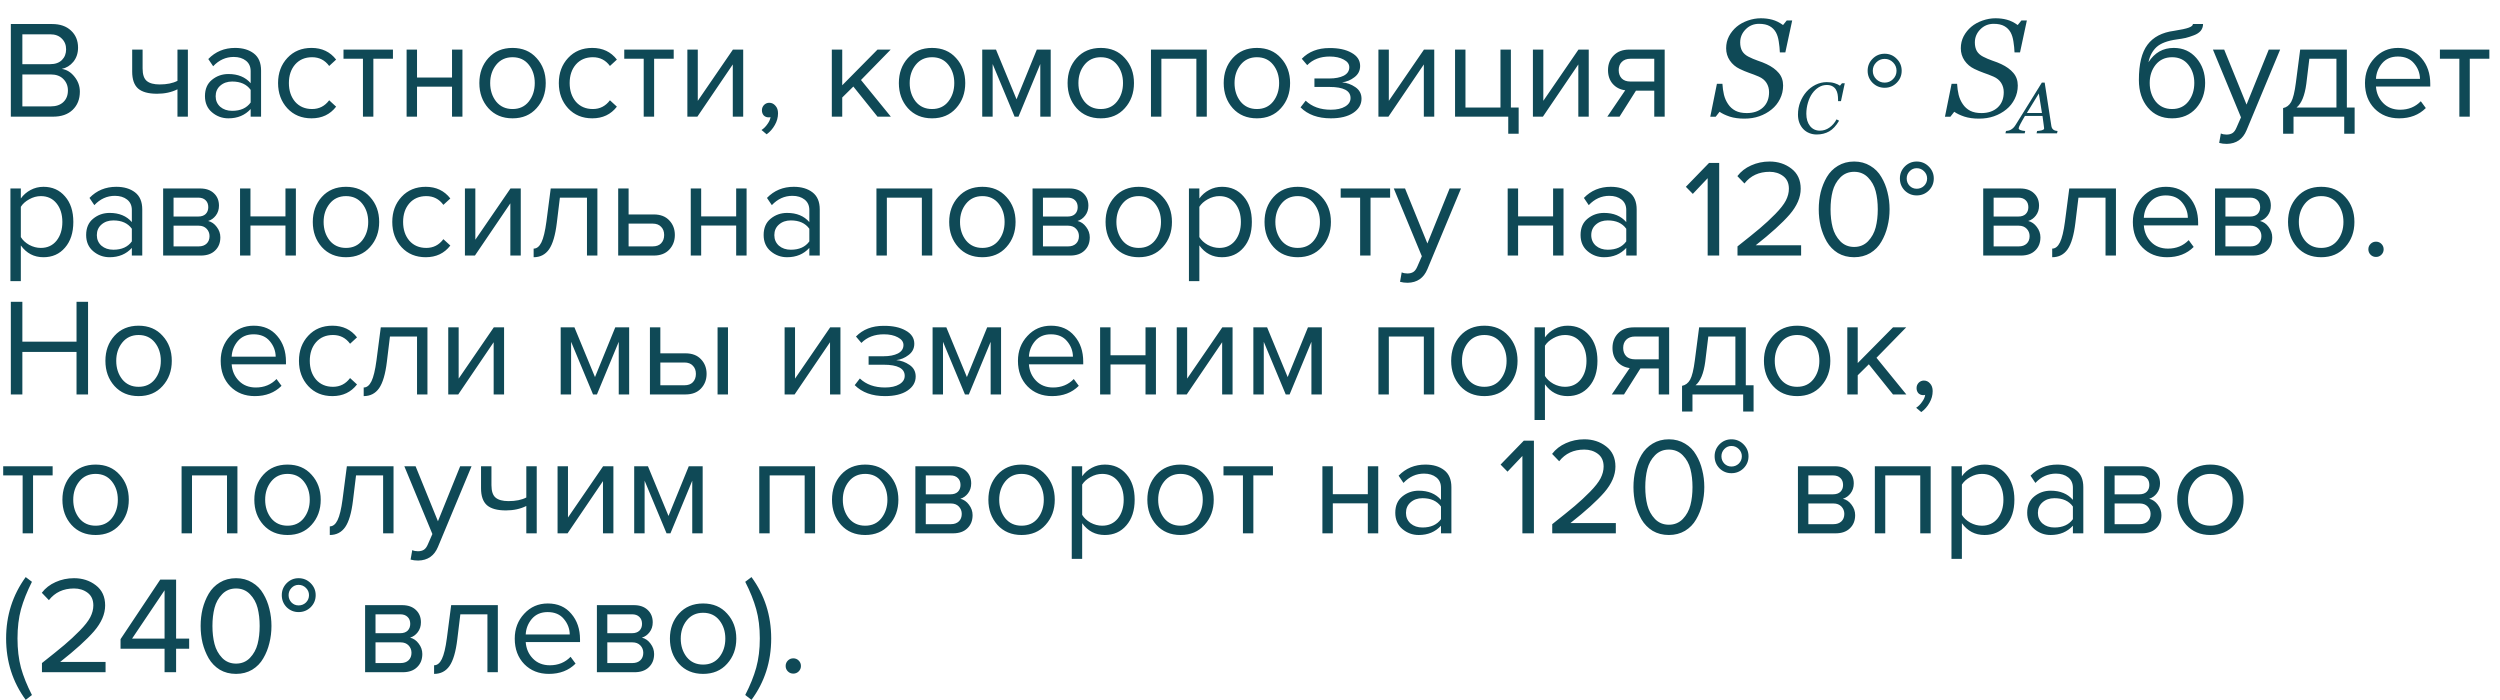 <?xml version="1.0" encoding="UTF-8"?> <svg xmlns="http://www.w3.org/2000/svg" width="450" height="126" viewBox="0 0 450 126" fill="none"> <path d="M9.55 21H1.95V4.325H9.375C10.808 4.325 11.942 4.717 12.775 5.5C13.625 6.283 14.05 7.308 14.05 8.575C14.05 9.575 13.767 10.425 13.2 11.125C12.633 11.808 11.942 12.233 11.125 12.4C12.008 12.533 12.767 13 13.4 13.8C14.05 14.6 14.375 15.5 14.375 16.5C14.375 17.85 13.942 18.942 13.075 19.775C12.225 20.592 11.05 21 9.55 21ZM9.025 11.55C9.942 11.55 10.65 11.3 11.15 10.8C11.65 10.3 11.9 9.658 11.9 8.875C11.9 8.092 11.642 7.45 11.125 6.95C10.625 6.433 9.925 6.175 9.025 6.175H4.025V11.55H9.025ZM9.125 19.15C10.092 19.15 10.85 18.892 11.4 18.375C11.95 17.858 12.225 17.158 12.225 16.275C12.225 15.458 11.95 14.775 11.4 14.225C10.867 13.675 10.108 13.4 9.125 13.4H4.025V19.15H9.125ZM23.793 8.925H25.668V12.325C25.668 13.408 25.918 14.158 26.418 14.575C26.918 14.992 27.693 15.2 28.743 15.2C30.043 15.2 31.11 14.983 31.943 14.55V8.925H33.818V21H31.943V16.075C30.876 16.608 29.651 16.875 28.268 16.875C26.701 16.875 25.56 16.558 24.843 15.925C24.143 15.292 23.793 14.283 23.793 12.9V8.925ZM46.993 21H45.118V19.625C44.102 20.742 42.768 21.3 41.118 21.3C40.002 21.3 39.018 20.942 38.168 20.225C37.318 19.508 36.893 18.533 36.893 17.3C36.893 16.033 37.31 15.058 38.143 14.375C38.993 13.675 39.985 13.325 41.118 13.325C42.835 13.325 44.168 13.875 45.118 14.975V12.8C45.118 12 44.835 11.375 44.268 10.925C43.702 10.475 42.968 10.25 42.068 10.25C40.652 10.25 39.418 10.808 38.368 11.925L37.493 10.625C38.777 9.292 40.385 8.625 42.318 8.625C43.702 8.625 44.827 8.958 45.693 9.625C46.56 10.292 46.993 11.317 46.993 12.7V21ZM41.793 19.95C43.293 19.95 44.402 19.45 45.118 18.45V16.175C44.402 15.175 43.293 14.675 41.793 14.675C40.927 14.675 40.21 14.925 39.643 15.425C39.093 15.908 38.818 16.542 38.818 17.325C38.818 18.092 39.093 18.725 39.643 19.225C40.21 19.708 40.927 19.95 41.793 19.95ZM56.077 21.3C54.294 21.3 52.844 20.7 51.727 19.5C50.61 18.283 50.052 16.767 50.052 14.95C50.052 13.133 50.61 11.625 51.727 10.425C52.844 9.225 54.294 8.625 56.077 8.625C57.944 8.625 59.419 9.325 60.502 10.725L59.252 11.875C58.485 10.825 57.46 10.3 56.177 10.3C54.91 10.3 53.894 10.733 53.127 11.6C52.377 12.467 52.002 13.583 52.002 14.95C52.002 16.317 52.377 17.442 53.127 18.325C53.894 19.192 54.91 19.625 56.177 19.625C57.444 19.625 58.469 19.1 59.252 18.05L60.502 19.2C59.419 20.6 57.944 21.3 56.077 21.3ZM67.205 21H65.33V10.575H61.83V8.925H70.73V10.575H67.205V21ZM75.064 21H73.189V8.925H75.064V13.95H81.364V8.925H83.239V21H81.364V15.6H75.064V21ZM96.582 19.475C95.499 20.692 94.057 21.3 92.257 21.3C90.457 21.3 89.007 20.692 87.907 19.475C86.824 18.258 86.282 16.75 86.282 14.95C86.282 13.15 86.824 11.65 87.907 10.45C89.007 9.233 90.457 8.625 92.257 8.625C94.057 8.625 95.499 9.233 96.582 10.45C97.682 11.65 98.232 13.15 98.232 14.95C98.232 16.75 97.682 18.258 96.582 19.475ZM89.307 18.275C90.041 19.175 91.024 19.625 92.257 19.625C93.491 19.625 94.466 19.175 95.182 18.275C95.899 17.358 96.257 16.25 96.257 14.95C96.257 13.65 95.899 12.55 95.182 11.65C94.466 10.75 93.491 10.3 92.257 10.3C91.024 10.3 90.041 10.758 89.307 11.675C88.591 12.575 88.232 13.667 88.232 14.95C88.232 16.25 88.591 17.358 89.307 18.275ZM106.614 21.3C104.831 21.3 103.381 20.7 102.264 19.5C101.147 18.283 100.589 16.767 100.589 14.95C100.589 13.133 101.147 11.625 102.264 10.425C103.381 9.225 104.831 8.625 106.614 8.625C108.481 8.625 109.956 9.325 111.039 10.725L109.789 11.875C109.022 10.825 107.997 10.3 106.714 10.3C105.447 10.3 104.431 10.733 103.664 11.6C102.914 12.467 102.539 13.583 102.539 14.95C102.539 16.317 102.914 17.442 103.664 18.325C104.431 19.192 105.447 19.625 106.714 19.625C107.981 19.625 109.006 19.1 109.789 18.05L111.039 19.2C109.956 20.6 108.481 21.3 106.614 21.3ZM117.742 21H115.867V10.575H112.367V8.925H121.267V10.575H117.742V21ZM125.526 21H123.726V8.925H125.601V18.15L131.926 8.925H133.776V21H131.901V11.6L125.526 21ZM140.045 20.4C140.045 21.133 139.853 21.833 139.47 22.5C139.086 23.183 138.595 23.742 137.995 24.175L137.07 23.4C137.486 23.133 137.845 22.775 138.145 22.325C138.461 21.892 138.645 21.475 138.695 21.075C138.628 21.108 138.511 21.125 138.345 21.125C137.995 21.125 137.703 21.008 137.47 20.775C137.253 20.525 137.145 20.217 137.145 19.85C137.145 19.483 137.27 19.167 137.52 18.9C137.786 18.633 138.103 18.5 138.47 18.5C138.903 18.5 139.27 18.675 139.57 19.025C139.886 19.358 140.045 19.817 140.045 20.4ZM160.352 21H157.952L153.602 15.575L151.602 17.55V21H149.727V8.925H151.602V15.35L157.952 8.925H160.327L154.977 14.4L160.352 21ZM172.095 19.475C171.012 20.692 169.57 21.3 167.77 21.3C165.97 21.3 164.52 20.692 163.42 19.475C162.337 18.258 161.795 16.75 161.795 14.95C161.795 13.15 162.337 11.65 163.42 10.45C164.52 9.233 165.97 8.625 167.77 8.625C169.57 8.625 171.012 9.233 172.095 10.45C173.195 11.65 173.745 13.15 173.745 14.95C173.745 16.75 173.195 18.258 172.095 19.475ZM164.82 18.275C165.553 19.175 166.537 19.625 167.77 19.625C169.003 19.625 169.978 19.175 170.695 18.275C171.412 17.358 171.77 16.25 171.77 14.95C171.77 13.65 171.412 12.55 170.695 11.65C169.978 10.75 169.003 10.3 167.77 10.3C166.537 10.3 165.553 10.758 164.82 11.675C164.103 12.575 163.745 13.667 163.745 14.95C163.745 16.25 164.103 17.358 164.82 18.275ZM189.127 21H187.252V11.525L183.327 21H182.627L178.677 11.525V21H176.802V8.925H179.277L182.977 17.875L186.627 8.925H189.127V21ZM202.466 19.475C201.383 20.692 199.941 21.3 198.141 21.3C196.341 21.3 194.891 20.692 193.791 19.475C192.708 18.258 192.166 16.75 192.166 14.95C192.166 13.15 192.708 11.65 193.791 10.45C194.891 9.233 196.341 8.625 198.141 8.625C199.941 8.625 201.383 9.233 202.466 10.45C203.566 11.65 204.116 13.15 204.116 14.95C204.116 16.75 203.566 18.258 202.466 19.475ZM195.191 18.275C195.925 19.175 196.908 19.625 198.141 19.625C199.375 19.625 200.35 19.175 201.066 18.275C201.783 17.358 202.141 16.25 202.141 14.95C202.141 13.65 201.783 12.55 201.066 11.65C200.35 10.75 199.375 10.3 198.141 10.3C196.908 10.3 195.925 10.758 195.191 11.675C194.475 12.575 194.116 13.667 194.116 14.95C194.116 16.25 194.475 17.358 195.191 18.275ZM217.223 21H215.348V10.575H209.048V21H207.173V8.925H217.223V21ZM230.567 19.475C229.483 20.692 228.042 21.3 226.242 21.3C224.442 21.3 222.992 20.692 221.892 19.475C220.808 18.258 220.267 16.75 220.267 14.95C220.267 13.15 220.808 11.65 221.892 10.45C222.992 9.233 224.442 8.625 226.242 8.625C228.042 8.625 229.483 9.233 230.567 10.45C231.667 11.65 232.217 13.15 232.217 14.95C232.217 16.75 231.667 18.258 230.567 19.475ZM223.292 18.275C224.025 19.175 225.008 19.625 226.242 19.625C227.475 19.625 228.45 19.175 229.167 18.275C229.883 17.358 230.242 16.25 230.242 14.95C230.242 13.65 229.883 12.55 229.167 11.65C228.45 10.75 227.475 10.3 226.242 10.3C225.008 10.3 224.025 10.758 223.292 11.675C222.575 12.575 222.217 13.667 222.217 14.95C222.217 16.25 222.575 17.358 223.292 18.275ZM239.548 21.3C237.232 21.3 235.415 20.642 234.098 19.325L235.023 18.125C236.157 19.208 237.665 19.75 239.548 19.75C240.632 19.75 241.49 19.558 242.123 19.175C242.773 18.792 243.098 18.283 243.098 17.65C243.098 16.317 241.832 15.65 239.298 15.65H236.598V14.125H239.298C240.348 14.125 241.207 13.958 241.873 13.625C242.54 13.275 242.873 12.767 242.873 12.1C242.873 11.533 242.54 11.075 241.873 10.725C241.207 10.358 240.365 10.175 239.348 10.175C237.665 10.175 236.315 10.692 235.298 11.725L234.323 10.575C235.573 9.292 237.223 8.65 239.273 8.65C240.923 8.633 242.257 8.917 243.273 9.5C244.307 10.067 244.823 10.858 244.823 11.875C244.823 12.708 244.482 13.383 243.798 13.9C243.132 14.417 242.39 14.725 241.573 14.825C242.423 14.892 243.215 15.175 243.948 15.675C244.698 16.175 245.073 16.875 245.073 17.775C245.073 18.808 244.573 19.658 243.573 20.325C242.59 20.975 241.248 21.3 239.548 21.3ZM249.915 21H248.115V8.925H249.99V18.15L256.315 8.925H258.165V21H256.29V11.6L249.915 21ZM271.484 24.075V21H261.909V8.925H263.784V19.35H270.084V8.925H271.959V19.35H273.359V24.075H271.484ZM277.723 21H275.923V8.925H277.798V18.15L284.123 8.925H285.973V21H284.098V11.6L277.723 21ZM291.517 21H289.317L292.542 16.25C291.625 16.133 290.875 15.75 290.292 15.1C289.725 14.45 289.442 13.625 289.442 12.625C289.442 11.558 289.783 10.675 290.467 9.975C291.15 9.275 292.083 8.925 293.267 8.925H299.642V21H297.767V16.325H294.467L291.517 21ZM293.467 14.675H297.767V10.575H293.467C292.817 10.575 292.3 10.767 291.917 11.15C291.55 11.517 291.367 12.008 291.367 12.625C291.367 13.242 291.55 13.742 291.917 14.125C292.283 14.492 292.8 14.675 293.467 14.675ZM313.977 21.354C312.976 21.354 312.097 21.232 311.34 20.988C310.592 20.735 309.985 20.447 309.521 20.121L308.826 21.012H307.849L309.045 15.08H310.034C310.075 15.788 310.168 16.451 310.315 17.069C310.47 17.688 310.718 18.245 311.06 18.742C311.401 19.254 311.845 19.653 312.39 19.938C312.935 20.215 313.611 20.353 314.417 20.353C315.629 20.353 316.602 20.019 317.334 19.352C318.066 18.677 318.433 17.757 318.433 16.593C318.433 15.967 318.278 15.409 317.969 14.921C317.66 14.433 317.196 14.054 316.577 13.786C315.991 13.533 315.409 13.31 314.832 13.114C314.262 12.911 313.7 12.675 313.147 12.406C312.415 12.056 311.825 11.556 311.377 10.905C310.929 10.246 310.706 9.505 310.706 8.683C310.706 7.902 310.876 7.182 311.218 6.522C311.568 5.863 312.028 5.294 312.598 4.813C313.151 4.35 313.818 3.979 314.6 3.703C315.389 3.426 316.17 3.288 316.943 3.288C317.668 3.288 318.351 3.373 318.994 3.544C319.645 3.715 320.296 4.036 320.947 4.508L321.619 3.678H322.595L321.362 9.428H320.374C320.349 8.801 320.284 8.154 320.178 7.487C320.081 6.819 319.91 6.266 319.666 5.827C319.397 5.347 319.023 4.972 318.542 4.704C318.062 4.427 317.424 4.289 316.626 4.289C315.666 4.289 314.86 4.622 314.209 5.29C313.558 5.949 313.232 6.734 313.232 7.646C313.232 8.248 313.35 8.76 313.586 9.184C313.831 9.599 314.205 9.936 314.709 10.197C315.247 10.473 315.808 10.713 316.394 10.917C316.988 11.112 317.517 11.32 317.981 11.54C318.917 11.979 319.645 12.508 320.166 13.127C320.695 13.745 320.959 14.502 320.959 15.397C320.959 16.26 320.772 17.065 320.398 17.814C320.024 18.563 319.523 19.189 318.896 19.694C318.237 20.231 317.497 20.642 316.675 20.927C315.861 21.212 314.962 21.354 313.977 21.354ZM339.239 9.672C340.085 9.672 340.805 9.973 341.399 10.575C342.002 11.169 342.303 11.889 342.303 12.736C342.303 13.582 342.002 14.306 341.399 14.909C340.805 15.503 340.085 15.8 339.239 15.8C338.392 15.8 337.668 15.503 337.066 14.909C336.472 14.306 336.175 13.582 336.175 12.736C336.175 11.889 336.472 11.169 337.066 10.575C337.66 9.973 338.384 9.672 339.239 9.672ZM339.239 10.6C338.645 10.6 338.14 10.811 337.725 11.234C337.31 11.649 337.103 12.15 337.103 12.736C337.103 13.33 337.31 13.835 337.725 14.249C338.148 14.665 338.653 14.872 339.239 14.872C339.825 14.872 340.325 14.665 340.74 14.249C341.163 13.835 341.375 13.33 341.375 12.736C341.375 12.15 341.167 11.649 340.752 11.234C340.337 10.811 339.833 10.6 339.239 10.6ZM356.218 21.354C355.217 21.354 354.338 21.232 353.582 20.988C352.833 20.735 352.227 20.447 351.763 20.121L351.067 21.012H350.09L351.287 15.08H352.275C352.316 15.788 352.41 16.451 352.556 17.069C352.711 17.688 352.959 18.245 353.301 18.742C353.643 19.254 354.086 19.653 354.631 19.938C355.177 20.215 355.852 20.353 356.658 20.353C357.87 20.353 358.843 20.019 359.575 19.352C360.308 18.677 360.674 17.757 360.674 16.593C360.674 15.967 360.519 15.409 360.21 14.921C359.901 14.433 359.437 14.054 358.818 13.786C358.232 13.533 357.651 13.31 357.073 13.114C356.503 12.911 355.942 12.675 355.388 12.406C354.656 12.056 354.066 11.556 353.618 10.905C353.171 10.246 352.947 9.505 352.947 8.683C352.947 7.902 353.118 7.182 353.459 6.522C353.809 5.863 354.269 5.294 354.839 4.813C355.392 4.35 356.06 3.979 356.841 3.703C357.63 3.426 358.411 3.288 359.185 3.288C359.909 3.288 360.592 3.373 361.235 3.544C361.886 3.715 362.537 4.036 363.188 4.508L363.86 3.678H364.836L363.604 9.428H362.615C362.59 8.801 362.525 8.154 362.419 7.487C362.322 6.819 362.151 6.266 361.907 5.827C361.638 5.347 361.264 4.972 360.784 4.704C360.304 4.427 359.665 4.289 358.867 4.289C357.907 4.289 357.101 4.622 356.45 5.29C355.799 5.949 355.474 6.734 355.474 7.646C355.474 8.248 355.592 8.76 355.828 9.184C356.072 9.599 356.446 9.936 356.951 10.197C357.488 10.473 358.049 10.713 358.635 10.917C359.229 11.112 359.758 11.32 360.222 11.54C361.158 11.979 361.886 12.508 362.407 13.127C362.936 13.745 363.201 14.502 363.201 15.397C363.201 16.26 363.014 17.065 362.639 17.814C362.265 18.563 361.764 19.189 361.138 19.694C360.479 20.231 359.738 20.642 358.916 20.927C358.102 21.212 357.203 21.354 356.218 21.354ZM388.024 18.275C388.758 19.175 389.741 19.625 390.974 19.625C392.208 19.625 393.183 19.175 393.899 18.275C394.616 17.358 394.974 16.242 394.974 14.925C394.974 13.642 394.616 12.55 393.899 11.65C393.183 10.75 392.208 10.3 390.974 10.3C389.741 10.3 388.758 10.75 388.024 11.65C387.308 12.55 386.949 13.642 386.949 14.925C386.949 16.242 387.308 17.358 388.024 18.275ZM390.974 21.3C389.158 21.3 387.708 20.658 386.624 19.375C385.541 18.092 384.999 16.433 384.999 14.4C384.999 11.533 385.516 9.417 386.549 8.05C387.583 6.667 389.174 5.833 391.324 5.55C392.608 5.35 393.491 5.158 393.974 4.975C394.474 4.792 394.724 4.575 394.724 4.325H396.549C396.549 4.792 396.408 5.2 396.124 5.55C395.841 5.883 395.433 6.15 394.899 6.35C394.383 6.55 393.891 6.708 393.424 6.825C392.974 6.925 392.433 7.017 391.799 7.1C390.133 7.333 388.924 7.792 388.174 8.475C387.441 9.158 386.958 10.067 386.724 11.2C387.824 9.483 389.341 8.625 391.274 8.625C392.941 8.625 394.299 9.233 395.349 10.45C396.399 11.667 396.924 13.158 396.924 14.925C396.924 16.725 396.383 18.242 395.299 19.475C394.216 20.692 392.774 21.3 390.974 21.3ZM399.453 25.725L399.753 24.025C400.053 24.158 400.395 24.225 400.778 24.225C401.211 24.225 401.57 24.133 401.853 23.95C402.136 23.767 402.378 23.433 402.578 22.95L403.378 21.125L398.328 8.925H400.353L404.378 18.825L408.378 8.925H410.428L404.378 23.45C403.711 25.05 402.528 25.867 400.828 25.9C400.328 25.9 399.87 25.842 399.453 25.725ZM410.959 24.075V19.45C411.575 19.333 412.059 18.967 412.409 18.35C412.759 17.717 413.042 16.558 413.259 14.875L414.034 8.925H422.434V19.35H423.834V24.075H421.959V21H412.834V24.075H410.959ZM415.684 10.575L415.134 15.1C414.85 17.217 414.267 18.633 413.384 19.35H420.559V10.575H415.684ZM431.847 21.3C430.047 21.3 428.572 20.717 427.422 19.55C426.272 18.367 425.697 16.833 425.697 14.95C425.697 13.183 426.264 11.692 427.397 10.475C428.531 9.242 429.947 8.625 431.647 8.625C433.431 8.625 434.839 9.242 435.872 10.475C436.922 11.692 437.447 13.233 437.447 15.1V15.575H427.672C427.756 16.758 428.189 17.75 428.972 18.55C429.756 19.35 430.772 19.75 432.022 19.75C433.522 19.75 434.764 19.242 435.747 18.225L436.647 19.45C435.414 20.683 433.814 21.3 431.847 21.3ZM435.597 14.2C435.581 13.167 435.231 12.242 434.547 11.425C433.864 10.592 432.889 10.175 431.622 10.175C430.422 10.175 429.472 10.583 428.772 11.4C428.089 12.217 427.722 13.15 427.672 14.2H435.597ZM444.559 21H442.684V10.575H439.184V8.925H448.084V10.575H444.559V21ZM7.825 46.3C6.125 46.3 4.767 45.592 3.75 44.175V50.6H1.875V33.925H3.75V35.725C4.2 35.092 4.783 34.583 5.5 34.2C6.217 33.817 6.992 33.625 7.825 33.625C9.425 33.625 10.717 34.2 11.7 35.35C12.7 36.483 13.2 38.017 13.2 39.95C13.2 41.883 12.7 43.425 11.7 44.575C10.717 45.725 9.425 46.3 7.825 46.3ZM7.35 44.625C8.533 44.625 9.475 44.192 10.175 43.325C10.875 42.442 11.225 41.317 11.225 39.95C11.225 38.583 10.875 37.467 10.175 36.6C9.475 35.733 8.533 35.3 7.35 35.3C6.633 35.3 5.933 35.492 5.25 35.875C4.583 36.242 4.083 36.692 3.75 37.225V42.675C4.083 43.225 4.583 43.692 5.25 44.075C5.933 44.442 6.633 44.625 7.35 44.625ZM25.607 46H23.732V44.625C22.715 45.742 21.382 46.3 19.732 46.3C18.615 46.3 17.632 45.942 16.782 45.225C15.932 44.508 15.507 43.533 15.507 42.3C15.507 41.033 15.923 40.058 16.757 39.375C17.607 38.675 18.598 38.325 19.732 38.325C21.448 38.325 22.782 38.875 23.732 39.975V37.8C23.732 37 23.448 36.375 22.882 35.925C22.315 35.475 21.582 35.25 20.682 35.25C19.265 35.25 18.032 35.808 16.982 36.925L16.107 35.625C17.39 34.292 18.998 33.625 20.932 33.625C22.315 33.625 23.44 33.958 24.307 34.625C25.173 35.292 25.607 36.317 25.607 37.7V46ZM20.407 44.95C21.907 44.95 23.015 44.45 23.732 43.45V41.175C23.015 40.175 21.907 39.675 20.407 39.675C19.54 39.675 18.823 39.925 18.257 40.425C17.707 40.908 17.432 41.542 17.432 42.325C17.432 43.092 17.707 43.725 18.257 44.225C18.823 44.708 19.54 44.95 20.407 44.95ZM36.14 46H29.365V33.925H36.015C37.065 33.925 37.89 34.208 38.49 34.775C39.107 35.342 39.415 36.092 39.415 37.025C39.415 37.708 39.224 38.3 38.84 38.8C38.474 39.283 38.015 39.608 37.465 39.775C38.082 39.925 38.599 40.283 39.015 40.85C39.449 41.417 39.665 42.042 39.665 42.725C39.665 43.708 39.349 44.5 38.715 45.1C38.099 45.7 37.24 46 36.14 46ZM35.765 44.35C36.365 44.35 36.84 44.183 37.19 43.85C37.54 43.517 37.715 43.067 37.715 42.5C37.715 41.983 37.54 41.542 37.19 41.175C36.84 40.808 36.365 40.625 35.765 40.625H31.24V44.35H35.765ZM35.69 38.975C36.257 38.975 36.699 38.825 37.015 38.525C37.332 38.208 37.49 37.8 37.49 37.3C37.49 36.767 37.332 36.35 37.015 36.05C36.699 35.733 36.257 35.575 35.69 35.575H31.24V38.975H35.69ZM45.083 46H43.208V33.925H45.083V38.95H51.383V33.925H53.258V46H51.383V40.6H45.083V46ZM66.602 44.475C65.519 45.692 64.077 46.3 62.277 46.3C60.477 46.3 59.027 45.692 57.927 44.475C56.844 43.258 56.302 41.75 56.302 39.95C56.302 38.15 56.844 36.65 57.927 35.45C59.027 34.233 60.477 33.625 62.277 33.625C64.077 33.625 65.519 34.233 66.602 35.45C67.702 36.65 68.252 38.15 68.252 39.95C68.252 41.75 67.702 43.258 66.602 44.475ZM59.327 43.275C60.06 44.175 61.044 44.625 62.277 44.625C63.51 44.625 64.485 44.175 65.202 43.275C65.919 42.358 66.277 41.25 66.277 39.95C66.277 38.65 65.919 37.55 65.202 36.65C64.485 35.75 63.51 35.3 62.277 35.3C61.044 35.3 60.06 35.758 59.327 36.675C58.61 37.575 58.252 38.667 58.252 39.95C58.252 41.25 58.61 42.358 59.327 43.275ZM76.634 46.3C74.85 46.3 73.4 45.7 72.284 44.5C71.167 43.283 70.609 41.767 70.609 39.95C70.609 38.133 71.167 36.625 72.284 35.425C73.4 34.225 74.85 33.625 76.634 33.625C78.5 33.625 79.975 34.325 81.059 35.725L79.809 36.875C79.042 35.825 78.017 35.3 76.734 35.3C75.467 35.3 74.45 35.733 73.684 36.6C72.934 37.467 72.559 38.583 72.559 39.95C72.559 41.317 72.934 42.442 73.684 43.325C74.45 44.192 75.467 44.625 76.734 44.625C78 44.625 79.025 44.1 79.809 43.05L81.059 44.2C79.975 45.6 78.5 46.3 76.634 46.3ZM85.487 46H83.686V33.925H85.561V43.15L91.886 33.925H93.737V46H91.862V36.6L85.487 46ZM96.055 46.3V44.75C96.622 44.75 97.089 44.375 97.456 43.625C97.822 42.875 98.122 41.625 98.356 39.875L99.13 33.925H107.53V46H105.655V35.575H100.78L100.23 40.1C99.964 42.317 99.497 43.908 98.831 44.875C98.164 45.825 97.239 46.3 96.055 46.3ZM111.274 33.925H113.149V38.6H117.674C118.874 38.6 119.808 38.958 120.474 39.675C121.141 40.375 121.474 41.25 121.474 42.3C121.474 43.35 121.133 44.233 120.449 44.95C119.783 45.65 118.858 46 117.674 46H111.274V33.925ZM117.474 40.25H113.149V44.35H117.474C118.141 44.35 118.649 44.167 118.999 43.8C119.366 43.417 119.549 42.917 119.549 42.3C119.549 41.683 119.366 41.192 118.999 40.825C118.649 40.442 118.141 40.25 117.474 40.25ZM126.211 46H124.336V33.925H126.211V38.95H132.511V33.925H134.386V46H132.511V40.6H126.211V46ZM147.555 46H145.68V44.625C144.663 45.742 143.33 46.3 141.68 46.3C140.563 46.3 139.58 45.942 138.73 45.225C137.88 44.508 137.455 43.533 137.455 42.3C137.455 41.033 137.872 40.058 138.705 39.375C139.555 38.675 140.547 38.325 141.68 38.325C143.397 38.325 144.73 38.875 145.68 39.975V37.8C145.68 37 145.397 36.375 144.83 35.925C144.263 35.475 143.53 35.25 142.63 35.25C141.213 35.25 139.98 35.808 138.93 36.925L138.055 35.625C139.338 34.292 140.947 33.625 142.88 33.625C144.263 33.625 145.388 33.958 146.255 34.625C147.122 35.292 147.555 36.317 147.555 37.7V46ZM142.355 44.95C143.855 44.95 144.963 44.45 145.68 43.45V41.175C144.963 40.175 143.855 39.675 142.355 39.675C141.488 39.675 140.772 39.925 140.205 40.425C139.655 40.908 139.38 41.542 139.38 42.325C139.38 43.092 139.655 43.725 140.205 44.225C140.772 44.708 141.488 44.95 142.355 44.95ZM167.809 46H165.934V35.575H159.634V46H157.759V33.925H167.809V46ZM181.153 44.475C180.069 45.692 178.628 46.3 176.828 46.3C175.028 46.3 173.578 45.692 172.478 44.475C171.394 43.258 170.853 41.75 170.853 39.95C170.853 38.15 171.394 36.65 172.478 35.45C173.578 34.233 175.028 33.625 176.828 33.625C178.628 33.625 180.069 34.233 181.153 35.45C182.253 36.65 182.803 38.15 182.803 39.95C182.803 41.75 182.253 43.258 181.153 44.475ZM173.878 43.275C174.611 44.175 175.594 44.625 176.828 44.625C178.061 44.625 179.036 44.175 179.753 43.275C180.469 42.358 180.828 41.25 180.828 39.95C180.828 38.65 180.469 37.55 179.753 36.65C179.036 35.75 178.061 35.3 176.828 35.3C175.594 35.3 174.611 35.758 173.878 36.675C173.161 37.575 172.803 38.667 172.803 39.95C172.803 41.25 173.161 42.358 173.878 43.275ZM192.634 46H185.859V33.925H192.509C193.559 33.925 194.384 34.208 194.984 34.775C195.601 35.342 195.909 36.092 195.909 37.025C195.909 37.708 195.718 38.3 195.334 38.8C194.968 39.283 194.509 39.608 193.959 39.775C194.576 39.925 195.093 40.283 195.509 40.85C195.943 41.417 196.159 42.042 196.159 42.725C196.159 43.708 195.843 44.5 195.209 45.1C194.593 45.7 193.734 46 192.634 46ZM192.259 44.35C192.859 44.35 193.334 44.183 193.684 43.85C194.034 43.517 194.209 43.067 194.209 42.5C194.209 41.983 194.034 41.542 193.684 41.175C193.334 40.808 192.859 40.625 192.259 40.625H187.734V44.35H192.259ZM192.184 38.975C192.751 38.975 193.193 38.825 193.509 38.525C193.826 38.208 193.984 37.8 193.984 37.3C193.984 36.767 193.826 36.35 193.509 36.05C193.193 35.733 192.751 35.575 192.184 35.575H187.734V38.975H192.184ZM209.302 44.475C208.219 45.692 206.777 46.3 204.977 46.3C203.177 46.3 201.727 45.692 200.627 44.475C199.544 43.258 199.002 41.75 199.002 39.95C199.002 38.15 199.544 36.65 200.627 35.45C201.727 34.233 203.177 33.625 204.977 33.625C206.777 33.625 208.219 34.233 209.302 35.45C210.402 36.65 210.952 38.15 210.952 39.95C210.952 41.75 210.402 43.258 209.302 44.475ZM202.027 43.275C202.76 44.175 203.744 44.625 204.977 44.625C206.21 44.625 207.185 44.175 207.902 43.275C208.619 42.358 208.977 41.25 208.977 39.95C208.977 38.65 208.619 37.55 207.902 36.65C207.185 35.75 206.21 35.3 204.977 35.3C203.744 35.3 202.76 35.758 202.027 36.675C201.31 37.575 200.952 38.667 200.952 39.95C200.952 41.25 201.31 42.358 202.027 43.275ZM219.959 46.3C218.259 46.3 216.9 45.592 215.884 44.175V50.6H214.009V33.925H215.884V35.725C216.334 35.092 216.917 34.583 217.634 34.2C218.35 33.817 219.125 33.625 219.959 33.625C221.559 33.625 222.85 34.2 223.834 35.35C224.834 36.483 225.334 38.017 225.334 39.95C225.334 41.883 224.834 43.425 223.834 44.575C222.85 45.725 221.559 46.3 219.959 46.3ZM219.484 44.625C220.667 44.625 221.609 44.192 222.309 43.325C223.009 42.442 223.359 41.317 223.359 39.95C223.359 38.583 223.009 37.467 222.309 36.6C221.609 35.733 220.667 35.3 219.484 35.3C218.767 35.3 218.067 35.492 217.384 35.875C216.717 36.242 216.217 36.692 215.884 37.225V42.675C216.217 43.225 216.717 43.692 217.384 44.075C218.067 44.442 218.767 44.625 219.484 44.625ZM237.915 44.475C236.832 45.692 235.39 46.3 233.59 46.3C231.79 46.3 230.34 45.692 229.24 44.475C228.157 43.258 227.615 41.75 227.615 39.95C227.615 38.15 228.157 36.65 229.24 35.45C230.34 34.233 231.79 33.625 233.59 33.625C235.39 33.625 236.832 34.233 237.915 35.45C239.015 36.65 239.565 38.15 239.565 39.95C239.565 41.75 239.015 43.258 237.915 44.475ZM230.64 43.275C231.374 44.175 232.357 44.625 233.59 44.625C234.824 44.625 235.799 44.175 236.515 43.275C237.232 42.358 237.59 41.25 237.59 39.95C237.59 38.65 237.232 37.55 236.515 36.65C235.799 35.75 234.824 35.3 233.59 35.3C232.357 35.3 231.374 35.758 230.64 36.675C229.924 37.575 229.565 38.667 229.565 39.95C229.565 41.25 229.924 42.358 230.64 43.275ZM246.697 46H244.822V35.575H241.322V33.925H250.222V35.575H246.697V46ZM252.006 50.725L252.306 49.025C252.606 49.158 252.947 49.225 253.331 49.225C253.764 49.225 254.122 49.133 254.406 48.95C254.689 48.767 254.931 48.433 255.131 47.95L255.931 46.125L250.881 33.925H252.906L256.931 43.825L260.931 33.925H262.981L256.931 48.45C256.264 50.05 255.081 50.867 253.381 50.9C252.881 50.9 252.422 50.842 252.006 50.725ZM273.257 46H271.382V33.925H273.257V38.95H279.557V33.925H281.432V46H279.557V40.6H273.257V46ZM294.601 46H292.726V44.625C291.709 45.742 290.376 46.3 288.726 46.3C287.609 46.3 286.626 45.942 285.776 45.225C284.926 44.508 284.501 43.533 284.501 42.3C284.501 41.033 284.917 40.058 285.751 39.375C286.601 38.675 287.592 38.325 288.726 38.325C290.442 38.325 291.776 38.875 292.726 39.975V37.8C292.726 37 292.442 36.375 291.876 35.925C291.309 35.475 290.576 35.25 289.676 35.25C288.259 35.25 287.026 35.808 285.976 36.925L285.101 35.625C286.384 34.292 287.992 33.625 289.926 33.625C291.309 33.625 292.434 33.958 293.301 34.625C294.167 35.292 294.601 36.317 294.601 37.7V46ZM289.401 44.95C290.901 44.95 292.009 44.45 292.726 43.45V41.175C292.009 40.175 290.901 39.675 289.401 39.675C288.534 39.675 287.817 39.925 287.251 40.425C286.701 40.908 286.426 41.542 286.426 42.325C286.426 43.092 286.701 43.725 287.251 44.225C287.817 44.708 288.534 44.95 289.401 44.95ZM309.455 46H307.38V32.075L304.705 34.9L303.455 33.625L307.63 29.325H309.455V46ZM324.201 46H312.751V44.35C314.485 42.983 315.826 41.9 316.776 41.1C317.743 40.283 318.668 39.425 319.551 38.525C320.451 37.608 321.085 36.8 321.451 36.1C321.818 35.383 322.001 34.675 322.001 33.975C322.001 32.975 321.66 32.217 320.976 31.7C320.293 31.183 319.476 30.925 318.526 30.925C316.61 30.925 315.101 31.625 314.001 33.025L312.726 31.7C313.36 30.867 314.185 30.225 315.201 29.775C316.235 29.308 317.343 29.075 318.526 29.075C320.043 29.075 321.351 29.5 322.451 30.35C323.568 31.2 324.126 32.408 324.126 33.975C324.126 35.525 323.46 37.075 322.126 38.625C320.793 40.158 318.76 42 316.026 44.15H324.201V46ZM333.749 46.3C332.649 46.3 331.674 46.05 330.824 45.55C329.99 45.033 329.324 44.35 328.824 43.5C328.34 42.65 327.974 41.733 327.724 40.75C327.49 39.767 327.374 38.742 327.374 37.675C327.374 36.608 327.49 35.583 327.724 34.6C327.974 33.617 328.34 32.708 328.824 31.875C329.324 31.025 329.99 30.35 330.824 29.85C331.674 29.333 332.649 29.075 333.749 29.075C334.832 29.075 335.799 29.333 336.649 29.85C337.499 30.35 338.165 31.025 338.649 31.875C339.149 32.708 339.515 33.617 339.749 34.6C339.999 35.583 340.124 36.608 340.124 37.675C340.124 38.742 339.999 39.767 339.749 40.75C339.515 41.733 339.149 42.65 338.649 43.5C338.165 44.35 337.499 45.033 336.649 45.55C335.799 46.05 334.832 46.3 333.749 46.3ZM331.249 43.425C331.915 44.108 332.749 44.45 333.749 44.45C334.749 44.45 335.582 44.108 336.249 43.425C336.915 42.725 337.374 41.892 337.624 40.925C337.874 39.958 337.999 38.875 337.999 37.675C337.999 36.475 337.874 35.392 337.624 34.425C337.374 33.458 336.915 32.633 336.249 31.95C335.582 31.267 334.749 30.925 333.749 30.925C332.749 30.925 331.915 31.267 331.249 31.95C330.582 32.633 330.124 33.458 329.874 34.425C329.624 35.392 329.499 36.475 329.499 37.675C329.499 38.875 329.624 39.958 329.874 40.925C330.124 41.892 330.582 42.725 331.249 43.425ZM348.081 32.125C348.081 32.975 347.781 33.7 347.181 34.3C346.581 34.883 345.856 35.175 345.006 35.175C344.173 35.175 343.456 34.883 342.856 34.3C342.273 33.7 341.981 32.975 341.981 32.125C341.981 31.292 342.273 30.575 342.856 29.975C343.456 29.375 344.173 29.075 345.006 29.075C345.856 29.075 346.581 29.375 347.181 29.975C347.781 30.575 348.081 31.292 348.081 32.125ZM346.881 32.125C346.881 31.625 346.698 31.192 346.331 30.825C345.965 30.458 345.523 30.275 345.006 30.275C344.506 30.275 344.081 30.458 343.731 30.825C343.381 31.192 343.206 31.625 343.206 32.125C343.206 32.642 343.381 33.083 343.731 33.45C344.081 33.8 344.506 33.975 345.006 33.975C345.523 33.975 345.965 33.8 346.331 33.45C346.698 33.083 346.881 32.642 346.881 32.125ZM363.753 46H356.978V33.925H363.628C364.678 33.925 365.503 34.208 366.103 34.775C366.719 35.342 367.028 36.092 367.028 37.025C367.028 37.708 366.836 38.3 366.453 38.8C366.086 39.283 365.628 39.608 365.078 39.775C365.694 39.925 366.211 40.283 366.628 40.85C367.061 41.417 367.278 42.042 367.278 42.725C367.278 43.708 366.961 44.5 366.328 45.1C365.711 45.7 364.853 46 363.753 46ZM363.378 44.35C363.978 44.35 364.453 44.183 364.803 43.85C365.153 43.517 365.328 43.067 365.328 42.5C365.328 41.983 365.153 41.542 364.803 41.175C364.453 40.808 363.978 40.625 363.378 40.625H358.853V44.35H363.378ZM363.303 38.975C363.869 38.975 364.311 38.825 364.628 38.525C364.944 38.208 365.103 37.8 365.103 37.3C365.103 36.767 364.944 36.35 364.628 36.05C364.311 35.733 363.869 35.575 363.303 35.575H358.853V38.975H363.303ZM369.395 46.3V44.75C369.962 44.75 370.429 44.375 370.795 43.625C371.162 42.875 371.462 41.625 371.695 39.875L372.47 33.925H380.87V46H378.995V35.575H374.12L373.57 40.1C373.304 42.317 372.837 43.908 372.17 44.875C371.504 45.825 370.579 46.3 369.395 46.3ZM390.064 46.3C388.264 46.3 386.789 45.717 385.639 44.55C384.489 43.367 383.914 41.833 383.914 39.95C383.914 38.183 384.481 36.692 385.614 35.475C386.748 34.242 388.164 33.625 389.864 33.625C391.648 33.625 393.056 34.242 394.089 35.475C395.139 36.692 395.664 38.233 395.664 40.1V40.575H385.889C385.973 41.758 386.406 42.75 387.189 43.55C387.973 44.35 388.989 44.75 390.239 44.75C391.739 44.75 392.981 44.242 393.964 43.225L394.864 44.45C393.631 45.683 392.031 46.3 390.064 46.3ZM393.814 39.2C393.798 38.167 393.448 37.242 392.764 36.425C392.081 35.592 391.106 35.175 389.839 35.175C388.639 35.175 387.689 35.583 386.989 36.4C386.306 37.217 385.939 38.15 385.889 39.2H393.814ZM405.476 46H398.701V33.925H405.351C406.401 33.925 407.226 34.208 407.826 34.775C408.443 35.342 408.751 36.092 408.751 37.025C408.751 37.708 408.56 38.3 408.176 38.8C407.81 39.283 407.351 39.608 406.801 39.775C407.418 39.925 407.935 40.283 408.351 40.85C408.785 41.417 409.001 42.042 409.001 42.725C409.001 43.708 408.685 44.5 408.051 45.1C407.435 45.7 406.576 46 405.476 46ZM405.101 44.35C405.701 44.35 406.176 44.183 406.526 43.85C406.876 43.517 407.051 43.067 407.051 42.5C407.051 41.983 406.876 41.542 406.526 41.175C406.176 40.808 405.701 40.625 405.101 40.625H400.576V44.35H405.101ZM405.026 38.975C405.593 38.975 406.035 38.825 406.351 38.525C406.668 38.208 406.826 37.8 406.826 37.3C406.826 36.767 406.668 36.35 406.351 36.05C406.035 35.733 405.593 35.575 405.026 35.575H400.576V38.975H405.026ZM422.144 44.475C421.061 45.692 419.619 46.3 417.819 46.3C416.019 46.3 414.569 45.692 413.469 44.475C412.386 43.258 411.844 41.75 411.844 39.95C411.844 38.15 412.386 36.65 413.469 35.45C414.569 34.233 416.019 33.625 417.819 33.625C419.619 33.625 421.061 34.233 422.144 35.45C423.244 36.65 423.794 38.15 423.794 39.95C423.794 41.75 423.244 43.258 422.144 44.475ZM414.869 43.275C415.602 44.175 416.586 44.625 417.819 44.625C419.052 44.625 420.027 44.175 420.744 43.275C421.461 42.358 421.819 41.25 421.819 39.95C421.819 38.65 421.461 37.55 420.744 36.65C420.027 35.75 419.052 35.3 417.819 35.3C416.586 35.3 415.602 35.758 414.869 36.675C414.152 37.575 413.794 38.667 413.794 39.95C413.794 41.25 414.152 42.358 414.869 43.275ZM428.655 45.85C428.388 46.117 428.063 46.25 427.68 46.25C427.296 46.25 426.971 46.117 426.705 45.85C426.438 45.583 426.305 45.258 426.305 44.875C426.305 44.492 426.438 44.167 426.705 43.9C426.971 43.633 427.296 43.5 427.68 43.5C428.063 43.5 428.388 43.633 428.655 43.9C428.921 44.167 429.055 44.492 429.055 44.875C429.055 45.258 428.921 45.583 428.655 45.85ZM15.85 71H13.775V63.35H4.025V71H1.95V54.325H4.025V61.5H13.775V54.325H15.85V71ZM29.273 69.475C28.189 70.692 26.748 71.3 24.948 71.3C23.148 71.3 21.698 70.692 20.598 69.475C19.515 68.258 18.973 66.75 18.973 64.95C18.973 63.15 19.515 61.65 20.598 60.45C21.698 59.233 23.148 58.625 24.948 58.625C26.748 58.625 28.189 59.233 29.273 60.45C30.373 61.65 30.923 63.15 30.923 64.95C30.923 66.75 30.373 68.258 29.273 69.475ZM21.998 68.275C22.731 69.175 23.715 69.625 24.948 69.625C26.181 69.625 27.156 69.175 27.873 68.275C28.59 67.358 28.948 66.25 28.948 64.95C28.948 63.65 28.59 62.55 27.873 61.65C27.156 60.75 26.181 60.3 24.948 60.3C23.715 60.3 22.731 60.758 21.998 61.675C21.281 62.575 20.923 63.667 20.923 64.95C20.923 66.25 21.281 67.358 21.998 68.275ZM45.875 71.3C44.075 71.3 42.6 70.717 41.45 69.55C40.3 68.367 39.725 66.833 39.725 64.95C39.725 63.183 40.291 61.692 41.425 60.475C42.558 59.242 43.975 58.625 45.675 58.625C47.458 58.625 48.867 59.242 49.9 60.475C50.95 61.692 51.475 63.233 51.475 65.1V65.575H41.7C41.783 66.758 42.217 67.75 43 68.55C43.783 69.35 44.8 69.75 46.05 69.75C47.55 69.75 48.791 69.242 49.775 68.225L50.675 69.45C49.441 70.683 47.842 71.3 45.875 71.3ZM49.625 64.2C49.608 63.167 49.258 62.242 48.575 61.425C47.892 60.592 46.916 60.175 45.65 60.175C44.45 60.175 43.5 60.583 42.8 61.4C42.117 62.217 41.75 63.15 41.7 64.2H49.625ZM59.837 71.3C58.053 71.3 56.603 70.7 55.487 69.5C54.37 68.283 53.812 66.767 53.812 64.95C53.812 63.133 54.37 61.625 55.487 60.425C56.603 59.225 58.053 58.625 59.837 58.625C61.703 58.625 63.178 59.325 64.262 60.725L63.012 61.875C62.245 60.825 61.22 60.3 59.937 60.3C58.67 60.3 57.653 60.733 56.887 61.6C56.137 62.467 55.762 63.583 55.762 64.95C55.762 66.317 56.137 67.442 56.887 68.325C57.653 69.192 58.67 69.625 59.937 69.625C61.203 69.625 62.228 69.1 63.012 68.05L64.262 69.2C63.178 70.6 61.703 71.3 59.837 71.3ZM65.465 71.3V69.75C66.031 69.75 66.498 69.375 66.865 68.625C67.231 67.875 67.531 66.625 67.765 64.875L68.54 58.925H76.94V71H75.065V60.575H70.19L69.64 65.1C69.373 67.317 68.906 68.908 68.24 69.875C67.573 70.825 66.648 71.3 65.465 71.3ZM82.484 71H80.684V58.925H82.559V68.15L88.884 58.925H90.734V71H88.859V61.6L82.484 71ZM113.248 71H111.373V61.525L107.448 71H106.748L102.798 61.525V71H100.923V58.925H103.398L107.098 67.875L110.748 58.925H113.248V71ZM116.987 58.925H118.862V63.6H123.387C124.587 63.6 125.521 63.958 126.187 64.675C126.854 65.375 127.187 66.25 127.187 67.3C127.187 68.35 126.846 69.233 126.162 69.95C125.496 70.65 124.571 71 123.387 71H116.987V58.925ZM123.187 65.25H118.862V69.35H123.187C123.854 69.35 124.362 69.167 124.712 68.8C125.079 68.417 125.262 67.917 125.262 67.3C125.262 66.683 125.079 66.192 124.712 65.825C124.362 65.442 123.854 65.25 123.187 65.25ZM131.037 71H129.162V58.925H131.037V71ZM143.03 71H141.23V58.925H143.105V68.15L149.43 58.925H151.28V71H149.405V61.6L143.03 71ZM159.299 71.3C156.983 71.3 155.166 70.642 153.849 69.325L154.774 68.125C155.908 69.208 157.416 69.75 159.299 69.75C160.383 69.75 161.241 69.558 161.874 69.175C162.524 68.792 162.849 68.283 162.849 67.65C162.849 66.317 161.583 65.65 159.049 65.65H156.349V64.125H159.049C160.099 64.125 160.958 63.958 161.624 63.625C162.291 63.275 162.624 62.767 162.624 62.1C162.624 61.533 162.291 61.075 161.624 60.725C160.958 60.358 160.116 60.175 159.099 60.175C157.416 60.175 156.066 60.692 155.049 61.725L154.074 60.575C155.324 59.292 156.974 58.65 159.024 58.65C160.674 58.633 162.008 58.917 163.024 59.5C164.058 60.067 164.574 60.858 164.574 61.875C164.574 62.708 164.233 63.383 163.549 63.9C162.883 64.417 162.141 64.725 161.324 64.825C162.174 64.892 162.966 65.175 163.699 65.675C164.449 66.175 164.824 66.875 164.824 67.775C164.824 68.808 164.324 69.658 163.324 70.325C162.341 70.975 160.999 71.3 159.299 71.3ZM180.191 71H178.316V61.525L174.391 71H173.691L169.741 61.525V71H167.866V58.925H170.341L174.041 67.875L177.691 58.925H180.191V71ZM189.381 71.3C187.581 71.3 186.106 70.717 184.956 69.55C183.806 68.367 183.231 66.833 183.231 64.95C183.231 63.183 183.797 61.692 184.931 60.475C186.064 59.242 187.481 58.625 189.181 58.625C190.964 58.625 192.372 59.242 193.406 60.475C194.456 61.692 194.981 63.233 194.981 65.1V65.575H185.206C185.289 66.758 185.722 67.75 186.506 68.55C187.289 69.35 188.306 69.75 189.556 69.75C191.056 69.75 192.297 69.242 193.281 68.225L194.181 69.45C192.947 70.683 191.347 71.3 189.381 71.3ZM193.131 64.2C193.114 63.167 192.764 62.242 192.081 61.425C191.397 60.592 190.422 60.175 189.156 60.175C187.956 60.175 187.006 60.583 186.306 61.4C185.622 62.217 185.256 63.15 185.206 64.2H193.131ZM199.893 71H198.018V58.925H199.893V63.95H206.193V58.925H208.068V71H206.193V65.6H199.893V71ZM213.612 71H211.812V58.925H213.687V68.15L220.012 58.925H221.862V71H219.987V61.6L213.612 71ZM237.93 71H236.055V61.525L232.13 71H231.43L227.48 61.525V71H225.605V58.925H228.08L231.78 67.875L235.43 58.925H237.93V71ZM258.165 71H256.29V60.575H249.99V71H248.115V58.925H258.165V71ZM271.509 69.475C270.426 70.692 268.984 71.3 267.184 71.3C265.384 71.3 263.934 70.692 262.834 69.475C261.751 68.258 261.209 66.75 261.209 64.95C261.209 63.15 261.751 61.65 262.834 60.45C263.934 59.233 265.384 58.625 267.184 58.625C268.984 58.625 270.426 59.233 271.509 60.45C272.609 61.65 273.159 63.15 273.159 64.95C273.159 66.75 272.609 68.258 271.509 69.475ZM264.234 68.275C264.968 69.175 265.951 69.625 267.184 69.625C268.418 69.625 269.393 69.175 270.109 68.275C270.826 67.358 271.184 66.25 271.184 64.95C271.184 63.65 270.826 62.55 270.109 61.65C269.393 60.75 268.418 60.3 267.184 60.3C265.951 60.3 264.968 60.758 264.234 61.675C263.518 62.575 263.159 63.667 263.159 64.95C263.159 66.25 263.518 67.358 264.234 68.275ZM282.166 71.3C280.466 71.3 279.107 70.592 278.091 69.175V75.6H276.216V58.925H278.091V60.725C278.541 60.092 279.124 59.583 279.841 59.2C280.557 58.817 281.332 58.625 282.166 58.625C283.766 58.625 285.057 59.2 286.041 60.35C287.041 61.483 287.541 63.017 287.541 64.95C287.541 66.883 287.041 68.425 286.041 69.575C285.057 70.725 283.766 71.3 282.166 71.3ZM281.691 69.625C282.874 69.625 283.816 69.192 284.516 68.325C285.216 67.442 285.566 66.317 285.566 64.95C285.566 63.583 285.216 62.467 284.516 61.6C283.816 60.733 282.874 60.3 281.691 60.3C280.974 60.3 280.274 60.492 279.591 60.875C278.924 61.242 278.424 61.692 278.091 62.225V67.675C278.424 68.225 278.924 68.692 279.591 69.075C280.274 69.442 280.974 69.625 281.691 69.625ZM292.322 71H290.122L293.347 66.25C292.431 66.133 291.681 65.75 291.097 65.1C290.531 64.45 290.247 63.625 290.247 62.625C290.247 61.558 290.589 60.675 291.272 59.975C291.956 59.275 292.889 58.925 294.072 58.925H300.447V71H298.572V66.325H295.272L292.322 71ZM294.272 64.675H298.572V60.575H294.272C293.622 60.575 293.106 60.767 292.722 61.15C292.356 61.517 292.172 62.008 292.172 62.625C292.172 63.242 292.356 63.742 292.722 64.125C293.089 64.492 293.606 64.675 294.272 64.675ZM302.769 74.075V69.45C303.386 69.333 303.869 68.967 304.219 68.35C304.569 67.717 304.853 66.558 305.069 64.875L305.844 58.925H314.244V69.35H315.644V74.075H313.769V71H304.644V74.075H302.769ZM307.494 60.575L306.944 65.1C306.661 67.217 306.078 68.633 305.194 69.35H312.369V60.575H307.494ZM327.808 69.475C326.725 70.692 325.283 71.3 323.483 71.3C321.683 71.3 320.233 70.692 319.133 69.475C318.05 68.258 317.508 66.75 317.508 64.95C317.508 63.15 318.05 61.65 319.133 60.45C320.233 59.233 321.683 58.625 323.483 58.625C325.283 58.625 326.725 59.233 327.808 60.45C328.908 61.65 329.458 63.15 329.458 64.95C329.458 66.75 328.908 68.258 327.808 69.475ZM320.533 68.275C321.266 69.175 322.25 69.625 323.483 69.625C324.716 69.625 325.691 69.175 326.408 68.275C327.125 67.358 327.483 66.25 327.483 64.95C327.483 63.65 327.125 62.55 326.408 61.65C325.691 60.75 324.716 60.3 323.483 60.3C322.25 60.3 321.266 60.758 320.533 61.675C319.816 62.575 319.458 63.667 319.458 64.95C319.458 66.25 319.816 67.358 320.533 68.275ZM343.14 71H340.74L336.39 65.575L334.39 67.55V71H332.515V58.925H334.39V65.35L340.74 58.925H343.115L337.765 64.4L343.14 71ZM347.881 70.4C347.881 71.133 347.69 71.833 347.306 72.5C346.923 73.183 346.431 73.742 345.831 74.175L344.906 73.4C345.323 73.133 345.681 72.775 345.981 72.325C346.298 71.892 346.481 71.475 346.531 71.075C346.465 71.108 346.348 71.125 346.181 71.125C345.831 71.125 345.54 71.008 345.306 70.775C345.09 70.525 344.981 70.217 344.981 69.85C344.981 69.483 345.106 69.167 345.356 68.9C345.623 68.633 345.94 68.5 346.306 68.5C346.74 68.5 347.106 68.675 347.406 69.025C347.723 69.358 347.881 69.817 347.881 70.4ZM5.95 96H4.075V85.575H0.575V83.925H9.475V85.575H5.95V96ZM21.534 94.475C20.45 95.692 19.009 96.3 17.209 96.3C15.409 96.3 13.959 95.692 12.859 94.475C11.775 93.258 11.234 91.75 11.234 89.95C11.234 88.15 11.775 86.65 12.859 85.45C13.959 84.233 15.409 83.625 17.209 83.625C19.009 83.625 20.45 84.233 21.534 85.45C22.634 86.65 23.184 88.15 23.184 89.95C23.184 91.75 22.634 93.258 21.534 94.475ZM14.259 93.275C14.992 94.175 15.975 94.625 17.209 94.625C18.442 94.625 19.417 94.175 20.134 93.275C20.85 92.358 21.209 91.25 21.209 89.95C21.209 88.65 20.85 87.55 20.134 86.65C19.417 85.75 18.442 85.3 17.209 85.3C15.975 85.3 14.992 85.758 14.259 86.675C13.542 87.575 13.184 88.667 13.184 89.95C13.184 91.25 13.542 92.358 14.259 93.275ZM42.736 96H40.861V85.575H34.56V96H32.685V83.925H42.736V96ZM56.08 94.475C54.996 95.692 53.554 96.3 51.755 96.3C49.955 96.3 48.505 95.692 47.404 94.475C46.321 93.258 45.779 91.75 45.779 89.95C45.779 88.15 46.321 86.65 47.404 85.45C48.505 84.233 49.955 83.625 51.755 83.625C53.554 83.625 54.996 84.233 56.08 85.45C57.179 86.65 57.73 88.15 57.73 89.95C57.73 91.75 57.179 93.258 56.08 94.475ZM48.804 93.275C49.538 94.175 50.521 94.625 51.755 94.625C52.988 94.625 53.963 94.175 54.679 93.275C55.396 92.358 55.755 91.25 55.755 89.95C55.755 88.65 55.396 87.55 54.679 86.65C53.963 85.75 52.988 85.3 51.755 85.3C50.521 85.3 49.538 85.758 48.804 86.675C48.088 87.575 47.73 88.667 47.73 89.95C47.73 91.25 48.088 92.358 48.804 93.275ZM59.361 96.3V94.75C59.928 94.75 60.395 94.375 60.761 93.625C61.128 92.875 61.428 91.625 61.661 89.875L62.436 83.925H70.836V96H68.961V85.575H64.086L63.536 90.1C63.27 92.317 62.803 93.908 62.136 94.875C61.469 95.825 60.544 96.3 59.361 96.3ZM73.905 100.725L74.205 99.025C74.505 99.158 74.847 99.225 75.23 99.225C75.663 99.225 76.022 99.133 76.305 98.95C76.588 98.767 76.83 98.433 77.03 97.95L77.83 96.125L72.78 83.925H74.805L78.83 93.825L82.83 83.925H84.88L78.83 98.45C78.163 100.05 76.98 100.867 75.28 100.9C74.78 100.9 74.322 100.842 73.905 100.725ZM86.586 83.925H88.461V87.325C88.461 88.408 88.711 89.158 89.211 89.575C89.711 89.992 90.486 90.2 91.536 90.2C92.836 90.2 93.903 89.983 94.736 89.55V83.925H96.611V96H94.736V91.075C93.669 91.608 92.444 91.875 91.061 91.875C89.494 91.875 88.353 91.558 87.636 90.925C86.936 90.292 86.586 89.283 86.586 87.9V83.925ZM102.161 96H100.361V83.925H102.236V93.15L108.561 83.925H110.411V96H108.536V86.6L102.161 96ZM126.48 96H124.605V86.525L120.68 96H119.98L116.03 86.525V96H114.155V83.925H116.63L120.33 92.875L123.98 83.925H126.48V96ZM146.715 96H144.84V85.575H138.54V96H136.665V83.925H146.715V96ZM160.059 94.475C158.976 95.692 157.534 96.3 155.734 96.3C153.934 96.3 152.484 95.692 151.384 94.475C150.301 93.258 149.759 91.75 149.759 89.95C149.759 88.15 150.301 86.65 151.384 85.45C152.484 84.233 153.934 83.625 155.734 83.625C157.534 83.625 158.976 84.233 160.059 85.45C161.159 86.65 161.709 88.15 161.709 89.95C161.709 91.75 161.159 93.258 160.059 94.475ZM152.784 93.275C153.517 94.175 154.501 94.625 155.734 94.625C156.967 94.625 157.942 94.175 158.659 93.275C159.376 92.358 159.734 91.25 159.734 89.95C159.734 88.65 159.376 87.55 158.659 86.65C157.942 85.75 156.967 85.3 155.734 85.3C154.501 85.3 153.517 85.758 152.784 86.675C152.067 87.575 151.709 88.667 151.709 89.95C151.709 91.25 152.067 92.358 152.784 93.275ZM171.541 96H164.766V83.925H171.416C172.466 83.925 173.291 84.208 173.891 84.775C174.507 85.342 174.816 86.092 174.816 87.025C174.816 87.708 174.624 88.3 174.241 88.8C173.874 89.283 173.416 89.608 172.866 89.775C173.482 89.925 173.999 90.283 174.416 90.85C174.849 91.417 175.066 92.042 175.066 92.725C175.066 93.708 174.749 94.5 174.116 95.1C173.499 95.7 172.641 96 171.541 96ZM171.166 94.35C171.766 94.35 172.241 94.183 172.591 93.85C172.941 93.517 173.116 93.067 173.116 92.5C173.116 91.983 172.941 91.542 172.591 91.175C172.241 90.808 171.766 90.625 171.166 90.625H166.641V94.35H171.166ZM171.091 88.975C171.657 88.975 172.099 88.825 172.416 88.525C172.732 88.208 172.891 87.8 172.891 87.3C172.891 86.767 172.732 86.35 172.416 86.05C172.099 85.733 171.657 85.575 171.091 85.575H166.641V88.975H171.091ZM188.208 94.475C187.125 95.692 185.683 96.3 183.883 96.3C182.083 96.3 180.633 95.692 179.533 94.475C178.45 93.258 177.908 91.75 177.908 89.95C177.908 88.15 178.45 86.65 179.533 85.45C180.633 84.233 182.083 83.625 183.883 83.625C185.683 83.625 187.125 84.233 188.208 85.45C189.308 86.65 189.858 88.15 189.858 89.95C189.858 91.75 189.308 93.258 188.208 94.475ZM180.933 93.275C181.667 94.175 182.65 94.625 183.883 94.625C185.117 94.625 186.092 94.175 186.808 93.275C187.525 92.358 187.883 91.25 187.883 89.95C187.883 88.65 187.525 87.55 186.808 86.65C186.092 85.75 185.117 85.3 183.883 85.3C182.65 85.3 181.667 85.758 180.933 86.675C180.217 87.575 179.858 88.667 179.858 89.95C179.858 91.25 180.217 92.358 180.933 93.275ZM198.865 96.3C197.165 96.3 195.807 95.592 194.79 94.175V100.6H192.915V83.925H194.79V85.725C195.24 85.092 195.823 84.583 196.54 84.2C197.257 83.817 198.032 83.625 198.865 83.625C200.465 83.625 201.757 84.2 202.74 85.35C203.74 86.483 204.24 88.017 204.24 89.95C204.24 91.883 203.74 93.425 202.74 94.575C201.757 95.725 200.465 96.3 198.865 96.3ZM198.39 94.625C199.573 94.625 200.515 94.192 201.215 93.325C201.915 92.442 202.265 91.317 202.265 89.95C202.265 88.583 201.915 87.467 201.215 86.6C200.515 85.733 199.573 85.3 198.39 85.3C197.673 85.3 196.973 85.492 196.29 85.875C195.623 86.242 195.123 86.692 194.79 87.225V92.675C195.123 93.225 195.623 93.692 196.29 94.075C196.973 94.442 197.673 94.625 198.39 94.625ZM216.822 94.475C215.738 95.692 214.297 96.3 212.497 96.3C210.697 96.3 209.247 95.692 208.147 94.475C207.063 93.258 206.522 91.75 206.522 89.95C206.522 88.15 207.063 86.65 208.147 85.45C209.247 84.233 210.697 83.625 212.497 83.625C214.297 83.625 215.738 84.233 216.822 85.45C217.922 86.65 218.472 88.15 218.472 89.95C218.472 91.75 217.922 93.258 216.822 94.475ZM209.547 93.275C210.28 94.175 211.263 94.625 212.497 94.625C213.73 94.625 214.705 94.175 215.422 93.275C216.138 92.358 216.497 91.25 216.497 89.95C216.497 88.65 216.138 87.55 215.422 86.65C214.705 85.75 213.73 85.3 212.497 85.3C211.263 85.3 210.28 85.758 209.547 86.675C208.83 87.575 208.472 88.667 208.472 89.95C208.472 91.25 208.83 92.358 209.547 93.275ZM225.603 96H223.728V85.575H220.228V83.925H229.128V85.575H225.603V96ZM239.907 96H238.032V83.925H239.907V88.95H246.207V83.925H248.082V96H246.207V90.6H239.907V96ZM261.251 96H259.376V94.625C258.36 95.742 257.026 96.3 255.376 96.3C254.26 96.3 253.276 95.942 252.426 95.225C251.576 94.508 251.151 93.533 251.151 92.3C251.151 91.033 251.568 90.058 252.401 89.375C253.251 88.675 254.243 88.325 255.376 88.325C257.093 88.325 258.426 88.875 259.376 89.975V87.8C259.376 87 259.093 86.375 258.526 85.925C257.96 85.475 257.226 85.25 256.326 85.25C254.91 85.25 253.676 85.808 252.626 86.925L251.751 85.625C253.035 84.292 254.643 83.625 256.576 83.625C257.96 83.625 259.085 83.958 259.951 84.625C260.818 85.292 261.251 86.317 261.251 87.7V96ZM256.051 94.95C257.551 94.95 258.66 94.45 259.376 93.45V91.175C258.66 90.175 257.551 89.675 256.051 89.675C255.185 89.675 254.468 89.925 253.901 90.425C253.351 90.908 253.076 91.542 253.076 92.325C253.076 93.092 253.351 93.725 253.901 94.225C254.468 94.708 255.185 94.95 256.051 94.95ZM276.105 96H274.03V82.075L271.355 84.9L270.105 83.625L274.28 79.325H276.105V96ZM290.852 96H279.402V94.35C281.135 92.983 282.477 91.9 283.427 91.1C284.393 90.283 285.318 89.425 286.202 88.525C287.102 87.608 287.735 86.8 288.102 86.1C288.468 85.383 288.652 84.675 288.652 83.975C288.652 82.975 288.31 82.217 287.627 81.7C286.943 81.183 286.127 80.925 285.177 80.925C283.26 80.925 281.752 81.625 280.652 83.025L279.377 81.7C280.01 80.867 280.835 80.225 281.852 79.775C282.885 79.308 283.993 79.075 285.177 79.075C286.693 79.075 288.002 79.5 289.102 80.35C290.218 81.2 290.777 82.408 290.777 83.975C290.777 85.525 290.11 87.075 288.777 88.625C287.443 90.158 285.41 92 282.677 94.15H290.852V96ZM300.399 96.3C299.299 96.3 298.324 96.05 297.474 95.55C296.641 95.033 295.974 94.35 295.474 93.5C294.991 92.65 294.624 91.733 294.374 90.75C294.141 89.767 294.024 88.742 294.024 87.675C294.024 86.608 294.141 85.583 294.374 84.6C294.624 83.617 294.991 82.708 295.474 81.875C295.974 81.025 296.641 80.35 297.474 79.85C298.324 79.333 299.299 79.075 300.399 79.075C301.482 79.075 302.449 79.333 303.299 79.85C304.149 80.35 304.816 81.025 305.299 81.875C305.799 82.708 306.166 83.617 306.399 84.6C306.649 85.583 306.774 86.608 306.774 87.675C306.774 88.742 306.649 89.767 306.399 90.75C306.166 91.733 305.799 92.65 305.299 93.5C304.816 94.35 304.149 95.033 303.299 95.55C302.449 96.05 301.482 96.3 300.399 96.3ZM297.899 93.425C298.566 94.108 299.399 94.45 300.399 94.45C301.399 94.45 302.232 94.108 302.899 93.425C303.566 92.725 304.024 91.892 304.274 90.925C304.524 89.958 304.649 88.875 304.649 87.675C304.649 86.475 304.524 85.392 304.274 84.425C304.024 83.458 303.566 82.633 302.899 81.95C302.232 81.267 301.399 80.925 300.399 80.925C299.399 80.925 298.566 81.267 297.899 81.95C297.232 82.633 296.774 83.458 296.524 84.425C296.274 85.392 296.149 86.475 296.149 87.675C296.149 88.875 296.274 89.958 296.524 90.925C296.774 91.892 297.232 92.725 297.899 93.425ZM314.732 82.125C314.732 82.975 314.432 83.7 313.832 84.3C313.232 84.883 312.507 85.175 311.657 85.175C310.823 85.175 310.107 84.883 309.507 84.3C308.923 83.7 308.632 82.975 308.632 82.125C308.632 81.292 308.923 80.575 309.507 79.975C310.107 79.375 310.823 79.075 311.657 79.075C312.507 79.075 313.232 79.375 313.832 79.975C314.432 80.575 314.732 81.292 314.732 82.125ZM313.532 82.125C313.532 81.625 313.348 81.192 312.982 80.825C312.615 80.458 312.173 80.275 311.657 80.275C311.157 80.275 310.732 80.458 310.382 80.825C310.032 81.192 309.857 81.625 309.857 82.125C309.857 82.642 310.032 83.083 310.382 83.45C310.732 83.8 311.157 83.975 311.657 83.975C312.173 83.975 312.615 83.8 312.982 83.45C313.348 83.083 313.532 82.642 313.532 82.125ZM330.403 96H323.628V83.925H330.278C331.328 83.925 332.153 84.208 332.753 84.775C333.37 85.342 333.678 86.092 333.678 87.025C333.678 87.708 333.486 88.3 333.103 88.8C332.736 89.283 332.278 89.608 331.728 89.775C332.345 89.925 332.861 90.283 333.278 90.85C333.711 91.417 333.928 92.042 333.928 92.725C333.928 93.708 333.611 94.5 332.978 95.1C332.361 95.7 331.503 96 330.403 96ZM330.028 94.35C330.628 94.35 331.103 94.183 331.453 93.85C331.803 93.517 331.978 93.067 331.978 92.5C331.978 91.983 331.803 91.542 331.453 91.175C331.103 90.808 330.628 90.625 330.028 90.625H325.503V94.35H330.028ZM329.953 88.975C330.52 88.975 330.961 88.825 331.278 88.525C331.595 88.208 331.753 87.8 331.753 87.3C331.753 86.767 331.595 86.35 331.278 86.05C330.961 85.733 330.52 85.575 329.953 85.575H325.503V88.975H329.953ZM347.521 96H345.646V85.575H339.346V96H337.471V83.925H347.521V96ZM357.215 96.3C355.515 96.3 354.156 95.592 353.14 94.175V100.6H351.265V83.925H353.14V85.725C353.59 85.092 354.173 84.583 354.89 84.2C355.606 83.817 356.381 83.625 357.215 83.625C358.815 83.625 360.106 84.2 361.09 85.35C362.09 86.483 362.59 88.017 362.59 89.95C362.59 91.883 362.09 93.425 361.09 94.575C360.106 95.725 358.815 96.3 357.215 96.3ZM356.74 94.625C357.923 94.625 358.865 94.192 359.565 93.325C360.265 92.442 360.615 91.317 360.615 89.95C360.615 88.583 360.265 87.467 359.565 86.6C358.865 85.733 357.923 85.3 356.74 85.3C356.023 85.3 355.323 85.492 354.64 85.875C353.973 86.242 353.473 86.692 353.14 87.225V92.675C353.473 93.225 353.973 93.692 354.64 94.075C355.323 94.442 356.023 94.625 356.74 94.625ZM374.996 96H373.121V94.625C372.105 95.742 370.771 96.3 369.121 96.3C368.005 96.3 367.021 95.942 366.171 95.225C365.321 94.508 364.896 93.533 364.896 92.3C364.896 91.033 365.313 90.058 366.146 89.375C366.996 88.675 367.988 88.325 369.121 88.325C370.838 88.325 372.171 88.875 373.121 89.975V87.8C373.121 87 372.838 86.375 372.271 85.925C371.705 85.475 370.971 85.25 370.071 85.25C368.655 85.25 367.421 85.808 366.371 86.925L365.496 85.625C366.78 84.292 368.388 83.625 370.321 83.625C371.705 83.625 372.83 83.958 373.696 84.625C374.563 85.292 374.996 86.317 374.996 87.7V96ZM369.796 94.95C371.296 94.95 372.405 94.45 373.121 93.45V91.175C372.405 90.175 371.296 89.675 369.796 89.675C368.93 89.675 368.213 89.925 367.646 90.425C367.096 90.908 366.821 91.542 366.821 92.325C366.821 93.092 367.096 93.725 367.646 94.225C368.213 94.708 368.93 94.95 369.796 94.95ZM385.53 96H378.755V83.925H385.405C386.455 83.925 387.28 84.208 387.88 84.775C388.497 85.342 388.805 86.092 388.805 87.025C388.805 87.708 388.613 88.3 388.23 88.8C387.863 89.283 387.405 89.608 386.855 89.775C387.472 89.925 387.988 90.283 388.405 90.85C388.838 91.417 389.055 92.042 389.055 92.725C389.055 93.708 388.738 94.5 388.105 95.1C387.488 95.7 386.63 96 385.53 96ZM385.155 94.35C385.755 94.35 386.23 94.183 386.58 93.85C386.93 93.517 387.105 93.067 387.105 92.5C387.105 91.983 386.93 91.542 386.58 91.175C386.23 90.808 385.755 90.625 385.155 90.625H380.63V94.35H385.155ZM385.08 88.975C385.647 88.975 386.088 88.825 386.405 88.525C386.722 88.208 386.88 87.8 386.88 87.3C386.88 86.767 386.722 86.35 386.405 86.05C386.088 85.733 385.647 85.575 385.08 85.575H380.63V88.975H385.08ZM402.198 94.475C401.114 95.692 399.673 96.3 397.873 96.3C396.073 96.3 394.623 95.692 393.523 94.475C392.439 93.258 391.898 91.75 391.898 89.95C391.898 88.15 392.439 86.65 393.523 85.45C394.623 84.233 396.073 83.625 397.873 83.625C399.673 83.625 401.114 84.233 402.198 85.45C403.298 86.65 403.848 88.15 403.848 89.95C403.848 91.75 403.298 93.258 402.198 94.475ZM394.923 93.275C395.656 94.175 396.639 94.625 397.873 94.625C399.106 94.625 400.081 94.175 400.798 93.275C401.514 92.358 401.873 91.25 401.873 89.95C401.873 88.65 401.514 87.55 400.798 86.65C400.081 85.75 399.106 85.3 397.873 85.3C396.639 85.3 395.656 85.758 394.923 86.675C394.206 87.575 393.848 88.667 393.848 89.95C393.848 91.25 394.206 92.358 394.923 93.275ZM5.75 125.1L4.625 125.975C2.275 122.758 1.1 119.075 1.1 114.925C1.1 110.792 2.275 107.108 4.625 103.875L5.75 104.725C4.867 106.475 4.208 108.125 3.775 109.675C3.358 111.225 3.15 112.975 3.15 114.925C3.15 116.875 3.358 118.633 3.775 120.2C4.208 121.75 4.867 123.383 5.75 125.1ZM19.001 121H7.551V119.35C9.285 117.983 10.626 116.9 11.576 116.1C12.543 115.283 13.468 114.425 14.351 113.525C15.251 112.608 15.884 111.8 16.251 111.1C16.618 110.383 16.801 109.675 16.801 108.975C16.801 107.975 16.459 107.217 15.776 106.7C15.093 106.183 14.276 105.925 13.326 105.925C11.409 105.925 9.901 106.625 8.801 108.025L7.526 106.7C8.16 105.867 8.985 105.225 10.001 104.775C11.034 104.308 12.143 104.075 13.326 104.075C14.843 104.075 16.151 104.5 17.251 105.35C18.368 106.2 18.926 107.408 18.926 108.975C18.926 110.525 18.259 112.075 16.926 113.625C15.593 115.158 13.559 117 10.826 119.15H19.001V121ZM31.698 121H29.623V116.775H21.698V115.05L28.848 104.325H31.698V114.95H34.048V116.775H31.698V121ZM29.623 114.95V106.25L23.773 114.95H29.623ZM42.489 121.3C41.389 121.3 40.414 121.05 39.564 120.55C38.73 120.033 38.064 119.35 37.564 118.5C37.081 117.65 36.714 116.733 36.464 115.75C36.23 114.767 36.114 113.742 36.114 112.675C36.114 111.608 36.23 110.583 36.464 109.6C36.714 108.617 37.081 107.708 37.564 106.875C38.064 106.025 38.73 105.35 39.564 104.85C40.414 104.333 41.389 104.075 42.489 104.075C43.572 104.075 44.539 104.333 45.389 104.85C46.239 105.35 46.906 106.025 47.389 106.875C47.889 107.708 48.255 108.617 48.489 109.6C48.739 110.583 48.864 111.608 48.864 112.675C48.864 113.742 48.739 114.767 48.489 115.75C48.255 116.733 47.889 117.65 47.389 118.5C46.906 119.35 46.239 120.033 45.389 120.55C44.539 121.05 43.572 121.3 42.489 121.3ZM39.989 118.425C40.656 119.108 41.489 119.45 42.489 119.45C43.489 119.45 44.322 119.108 44.989 118.425C45.656 117.725 46.114 116.892 46.364 115.925C46.614 114.958 46.739 113.875 46.739 112.675C46.739 111.475 46.614 110.392 46.364 109.425C46.114 108.458 45.656 107.633 44.989 106.95C44.322 106.267 43.489 105.925 42.489 105.925C41.489 105.925 40.656 106.267 39.989 106.95C39.322 107.633 38.864 108.458 38.614 109.425C38.364 110.392 38.239 111.475 38.239 112.675C38.239 113.875 38.364 114.958 38.614 115.925C38.864 116.892 39.322 117.725 39.989 118.425ZM56.822 107.125C56.822 107.975 56.522 108.7 55.922 109.3C55.322 109.883 54.596 110.175 53.746 110.175C52.913 110.175 52.197 109.883 51.596 109.3C51.013 108.7 50.721 107.975 50.721 107.125C50.721 106.292 51.013 105.575 51.596 104.975C52.197 104.375 52.913 104.075 53.746 104.075C54.596 104.075 55.322 104.375 55.922 104.975C56.522 105.575 56.822 106.292 56.822 107.125ZM55.621 107.125C55.621 106.625 55.438 106.192 55.072 105.825C54.705 105.458 54.263 105.275 53.746 105.275C53.246 105.275 52.822 105.458 52.471 105.825C52.121 106.192 51.947 106.625 51.947 107.125C51.947 107.642 52.121 108.083 52.471 108.45C52.822 108.8 53.246 108.975 53.746 108.975C54.263 108.975 54.705 108.8 55.072 108.45C55.438 108.083 55.621 107.642 55.621 107.125ZM72.493 121H65.718V108.925H72.368C73.418 108.925 74.243 109.208 74.843 109.775C75.459 110.342 75.768 111.092 75.768 112.025C75.768 112.708 75.576 113.3 75.193 113.8C74.826 114.283 74.368 114.608 73.818 114.775C74.434 114.925 74.951 115.283 75.368 115.85C75.801 116.417 76.018 117.042 76.018 117.725C76.018 118.708 75.701 119.5 75.068 120.1C74.451 120.7 73.593 121 72.493 121ZM72.118 119.35C72.718 119.35 73.193 119.183 73.543 118.85C73.893 118.517 74.068 118.067 74.068 117.5C74.068 116.983 73.893 116.542 73.543 116.175C73.193 115.808 72.718 115.625 72.118 115.625H67.593V119.35H72.118ZM72.043 113.975C72.609 113.975 73.051 113.825 73.368 113.525C73.684 113.208 73.843 112.8 73.843 112.3C73.843 111.767 73.684 111.35 73.368 111.05C73.051 110.733 72.609 110.575 72.043 110.575H67.593V113.975H72.043ZM78.135 121.3V119.75C78.702 119.75 79.169 119.375 79.535 118.625C79.902 117.875 80.202 116.625 80.436 114.875L81.21 108.925H89.611V121H87.736V110.575H82.861L82.311 115.1C82.044 117.317 81.577 118.908 80.91 119.875C80.244 120.825 79.319 121.3 78.135 121.3ZM98.805 121.3C97.004 121.3 95.529 120.717 94.379 119.55C93.23 118.367 92.654 116.833 92.654 114.95C92.654 113.183 93.221 111.692 94.355 110.475C95.488 109.242 96.904 108.625 98.605 108.625C100.388 108.625 101.796 109.242 102.829 110.475C103.879 111.692 104.404 113.233 104.404 115.1V115.575H94.629C94.713 116.758 95.146 117.75 95.93 118.55C96.713 119.35 97.73 119.75 98.98 119.75C100.479 119.75 101.721 119.242 102.704 118.225L103.604 119.45C102.371 120.683 100.771 121.3 98.805 121.3ZM102.554 114.2C102.538 113.167 102.188 112.242 101.504 111.425C100.821 110.592 99.846 110.175 98.579 110.175C97.379 110.175 96.43 110.583 95.73 111.4C95.046 112.217 94.68 113.15 94.629 114.2H102.554ZM114.216 121H107.441V108.925H114.091C115.141 108.925 115.966 109.208 116.566 109.775C117.183 110.342 117.491 111.092 117.491 112.025C117.491 112.708 117.3 113.3 116.916 113.8C116.55 114.283 116.091 114.608 115.541 114.775C116.158 114.925 116.675 115.283 117.091 115.85C117.525 116.417 117.741 117.042 117.741 117.725C117.741 118.708 117.425 119.5 116.791 120.1C116.175 120.7 115.316 121 114.216 121ZM113.841 119.35C114.441 119.35 114.916 119.183 115.266 118.85C115.616 118.517 115.791 118.067 115.791 117.5C115.791 116.983 115.616 116.542 115.266 116.175C114.916 115.808 114.441 115.625 113.841 115.625H109.316V119.35H113.841ZM113.766 113.975C114.333 113.975 114.775 113.825 115.091 113.525C115.408 113.208 115.566 112.8 115.566 112.3C115.566 111.767 115.408 111.35 115.091 111.05C114.775 110.733 114.333 110.575 113.766 110.575H109.316V113.975H113.766ZM130.884 119.475C129.801 120.692 128.359 121.3 126.559 121.3C124.759 121.3 123.309 120.692 122.209 119.475C121.126 118.258 120.584 116.75 120.584 114.95C120.584 113.15 121.126 111.65 122.209 110.45C123.309 109.233 124.759 108.625 126.559 108.625C128.359 108.625 129.801 109.233 130.884 110.45C131.984 111.65 132.534 113.15 132.534 114.95C132.534 116.75 131.984 118.258 130.884 119.475ZM123.609 118.275C124.343 119.175 125.326 119.625 126.559 119.625C127.793 119.625 128.768 119.175 129.484 118.275C130.201 117.358 130.559 116.25 130.559 114.95C130.559 113.65 130.201 112.55 129.484 111.65C128.768 110.75 127.793 110.3 126.559 110.3C125.326 110.3 124.343 110.758 123.609 111.675C122.893 112.575 122.534 113.667 122.534 114.95C122.534 116.25 122.893 117.358 123.609 118.275ZM135.266 125.975L134.141 125.1C135.024 123.383 135.682 121.75 136.116 120.2C136.549 118.633 136.766 116.875 136.766 114.925C136.766 112.958 136.549 111.2 136.116 109.65C135.682 108.1 135.024 106.458 134.141 104.725L135.266 103.875C137.632 107.092 138.816 110.775 138.816 114.925C138.816 119.092 137.632 122.775 135.266 125.975ZM143.767 120.85C143.5 121.117 143.175 121.25 142.792 121.25C142.409 121.25 142.084 121.117 141.817 120.85C141.55 120.583 141.417 120.258 141.417 119.875C141.417 119.492 141.55 119.167 141.817 118.9C142.084 118.633 142.409 118.5 142.792 118.5C143.175 118.5 143.5 118.633 143.767 118.9C144.034 119.167 144.167 119.492 144.167 119.875C144.167 120.258 144.034 120.583 143.767 120.85Z" fill="#0F4956"></path> <path d="M367.554 20.344L366.989 16.827L364.831 20.344H367.554ZM366.583 24L366.678 23.581C366.809 23.568 366.962 23.551 367.135 23.53C367.313 23.505 367.451 23.477 367.548 23.448C367.679 23.405 367.776 23.361 367.84 23.314C367.908 23.268 367.941 23.196 367.941 23.099C367.941 23.065 367.916 22.857 367.865 22.477C367.814 22.096 367.743 21.56 367.649 20.871H364.488C364.349 21.091 364.201 21.347 364.044 21.639C363.887 21.926 363.767 22.146 363.682 22.299C363.606 22.434 363.532 22.587 363.46 22.756C363.392 22.921 363.358 23.031 363.358 23.086C363.358 23.226 363.471 23.338 363.695 23.422C363.919 23.507 364.201 23.56 364.539 23.581L364.444 24H360.984L361.08 23.581C361.19 23.573 361.333 23.549 361.511 23.511C361.685 23.469 361.831 23.414 361.949 23.346C362.097 23.262 362.239 23.158 362.375 23.035C362.514 22.908 362.662 22.72 362.819 22.47C363.551 21.311 364.353 20.02 365.225 18.598C366.101 17.176 366.871 15.932 367.535 14.866H368.043L369.243 22.667C369.268 22.824 369.31 22.957 369.37 23.067C369.429 23.173 369.518 23.272 369.636 23.365C369.721 23.424 369.835 23.475 369.979 23.518C370.123 23.556 370.25 23.577 370.36 23.581L370.265 24H366.583Z" fill="#0F4956"></path> <path d="M327.005 24.209C326.544 24.209 326.108 24.129 325.698 23.968C325.287 23.808 324.93 23.573 324.625 23.264C324.316 22.951 324.073 22.572 323.895 22.127C323.722 21.683 323.635 21.182 323.635 20.623C323.635 19.823 323.77 19.076 324.041 18.382C324.312 17.688 324.684 17.068 325.158 16.523C325.615 15.998 326.163 15.577 326.802 15.259C327.445 14.942 328.116 14.783 328.814 14.783C329.343 14.783 329.807 14.845 330.205 14.967C330.607 15.09 330.937 15.242 331.195 15.424L331.55 14.993H332.058L331.373 18.205H330.852V17.951C330.852 17.604 330.825 17.274 330.77 16.96C330.715 16.643 330.609 16.357 330.452 16.104C330.3 15.858 330.09 15.663 329.824 15.52C329.561 15.371 329.225 15.297 328.814 15.297C328.294 15.297 327.809 15.437 327.361 15.716C326.917 15.991 326.531 16.36 326.206 16.821C325.884 17.269 325.626 17.822 325.431 18.477C325.236 19.134 325.139 19.802 325.139 20.483C325.139 21.385 325.359 22.117 325.799 22.68C326.244 23.238 326.838 23.518 327.583 23.518C328.205 23.518 328.776 23.334 329.297 22.965C329.822 22.597 330.249 22.104 330.579 21.486L331.036 21.727C330.503 22.637 329.908 23.279 329.252 23.651C328.597 24.023 327.847 24.209 327.005 24.209Z" fill="#0F4956"></path> </svg> 